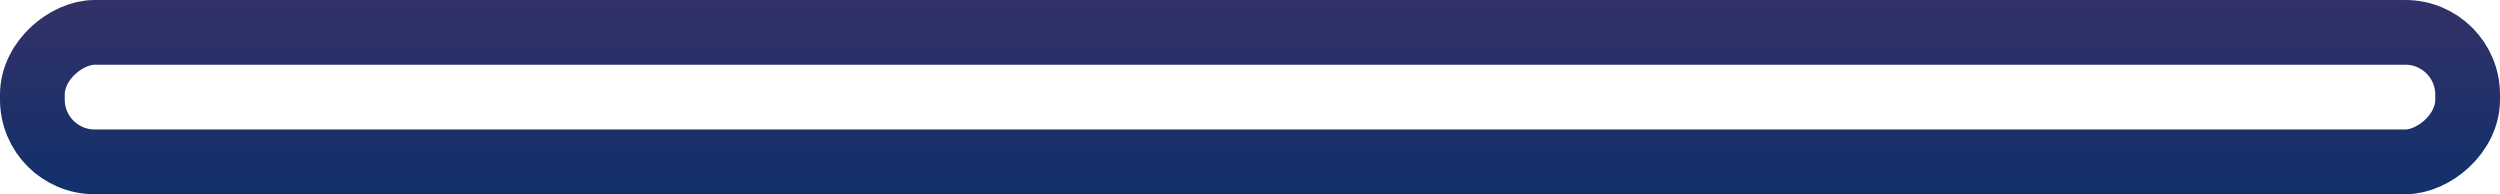 <?xml version="1.0" encoding="UTF-8"?> <svg xmlns="http://www.w3.org/2000/svg" width="502" height="39" viewBox="0 0 502 39" fill="none"><rect x="6.5" y="32.5" width="26" height="489" rx="12.5" transform="rotate(-90 6.5 32.5)" stroke="url(#paint0_linear_125_1098)" stroke-width="13"></rect><defs><linearGradient id="paint0_linear_125_1098" x1="39" y1="290" x2="0" y2="290" gradientUnits="userSpaceOnUse"><stop stop-color="#333167"></stop><stop offset="1" stop-color="#11306B"></stop></linearGradient></defs></svg> 